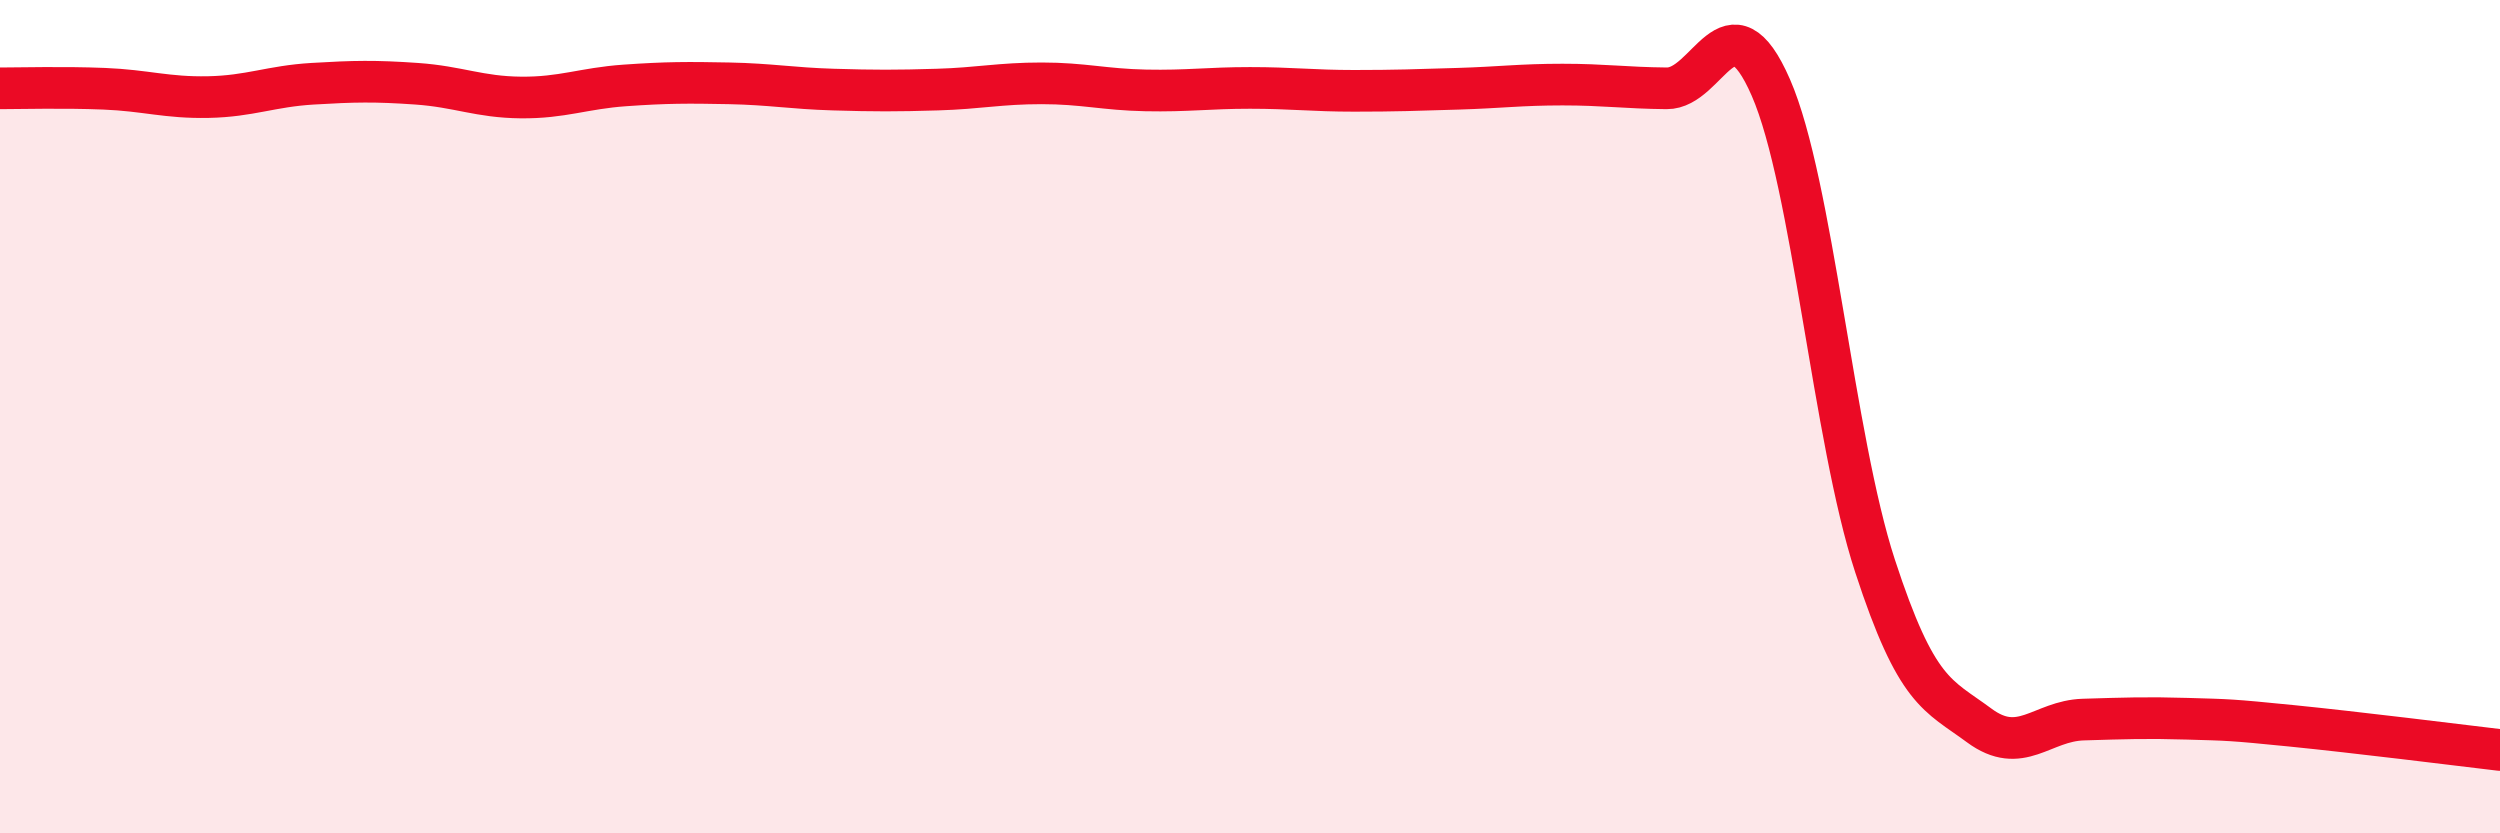 
    <svg width="60" height="20" viewBox="0 0 60 20" xmlns="http://www.w3.org/2000/svg">
      <path
        d="M 0,2.12 C 0.5,2.12 1.5,2.09 2.5,2.13 C 3.5,2.17 4,2.35 5,2.33 C 6,2.31 6.5,2.07 7.5,2.01 C 8.5,1.95 9,1.94 10,2.01 C 11,2.08 11.5,2.33 12.5,2.34 C 13.5,2.35 14,2.12 15,2.05 C 16,1.98 16.5,1.98 17.5,2 C 18.5,2.02 19,2.12 20,2.15 C 21,2.18 21.5,2.18 22.5,2.15 C 23.5,2.12 24,2 25,2 C 26,2 26.5,2.15 27.5,2.17 C 28.5,2.19 29,2.11 30,2.11 C 31,2.11 31.5,2.18 32.5,2.18 C 33.5,2.18 34,2.16 35,2.13 C 36,2.1 36.5,2.03 37.5,2.03 C 38.5,2.03 39,2.11 40,2.12 C 41,2.13 41.5,-0.19 42.5,2.1 C 43.5,4.39 44,10.52 45,13.58 C 46,16.64 46.5,16.67 47.5,17.41 C 48.5,18.15 49,17.3 50,17.27 C 51,17.24 51.5,17.22 52.5,17.25 C 53.5,17.28 53.5,17.27 55,17.42 C 56.5,17.57 59,17.88 60,18L60 20L0 20Z"
        fill="#EB0A25"
        opacity="0.1"
        stroke-linecap="round"
        stroke-linejoin="round"
      />
      <path
        d="M 0,2.12 C 0.5,2.12 1.5,2.09 2.5,2.13 C 3.5,2.17 4,2.35 5,2.33 C 6,2.31 6.5,2.07 7.5,2.01 C 8.5,1.95 9,1.94 10,2.01 C 11,2.08 11.5,2.33 12.5,2.34 C 13.5,2.35 14,2.12 15,2.05 C 16,1.98 16.5,1.98 17.5,2 C 18.5,2.02 19,2.12 20,2.15 C 21,2.18 21.5,2.18 22.5,2.15 C 23.5,2.12 24,2 25,2 C 26,2 26.5,2.15 27.5,2.17 C 28.5,2.19 29,2.11 30,2.11 C 31,2.11 31.5,2.18 32.5,2.18 C 33.5,2.18 34,2.16 35,2.13 C 36,2.1 36.5,2.03 37.5,2.03 C 38.5,2.03 39,2.11 40,2.12 C 41,2.13 41.5,-0.19 42.5,2.1 C 43.5,4.39 44,10.52 45,13.58 C 46,16.64 46.5,16.67 47.5,17.41 C 48.5,18.15 49,17.3 50,17.27 C 51,17.24 51.5,17.22 52.5,17.25 C 53.5,17.28 53.5,17.27 55,17.42 C 56.5,17.57 59,17.88 60,18"
        stroke="#EB0A25"
        stroke-width="1"
        fill="none"
        stroke-linecap="round"
        stroke-linejoin="round"
      />
    </svg>
  